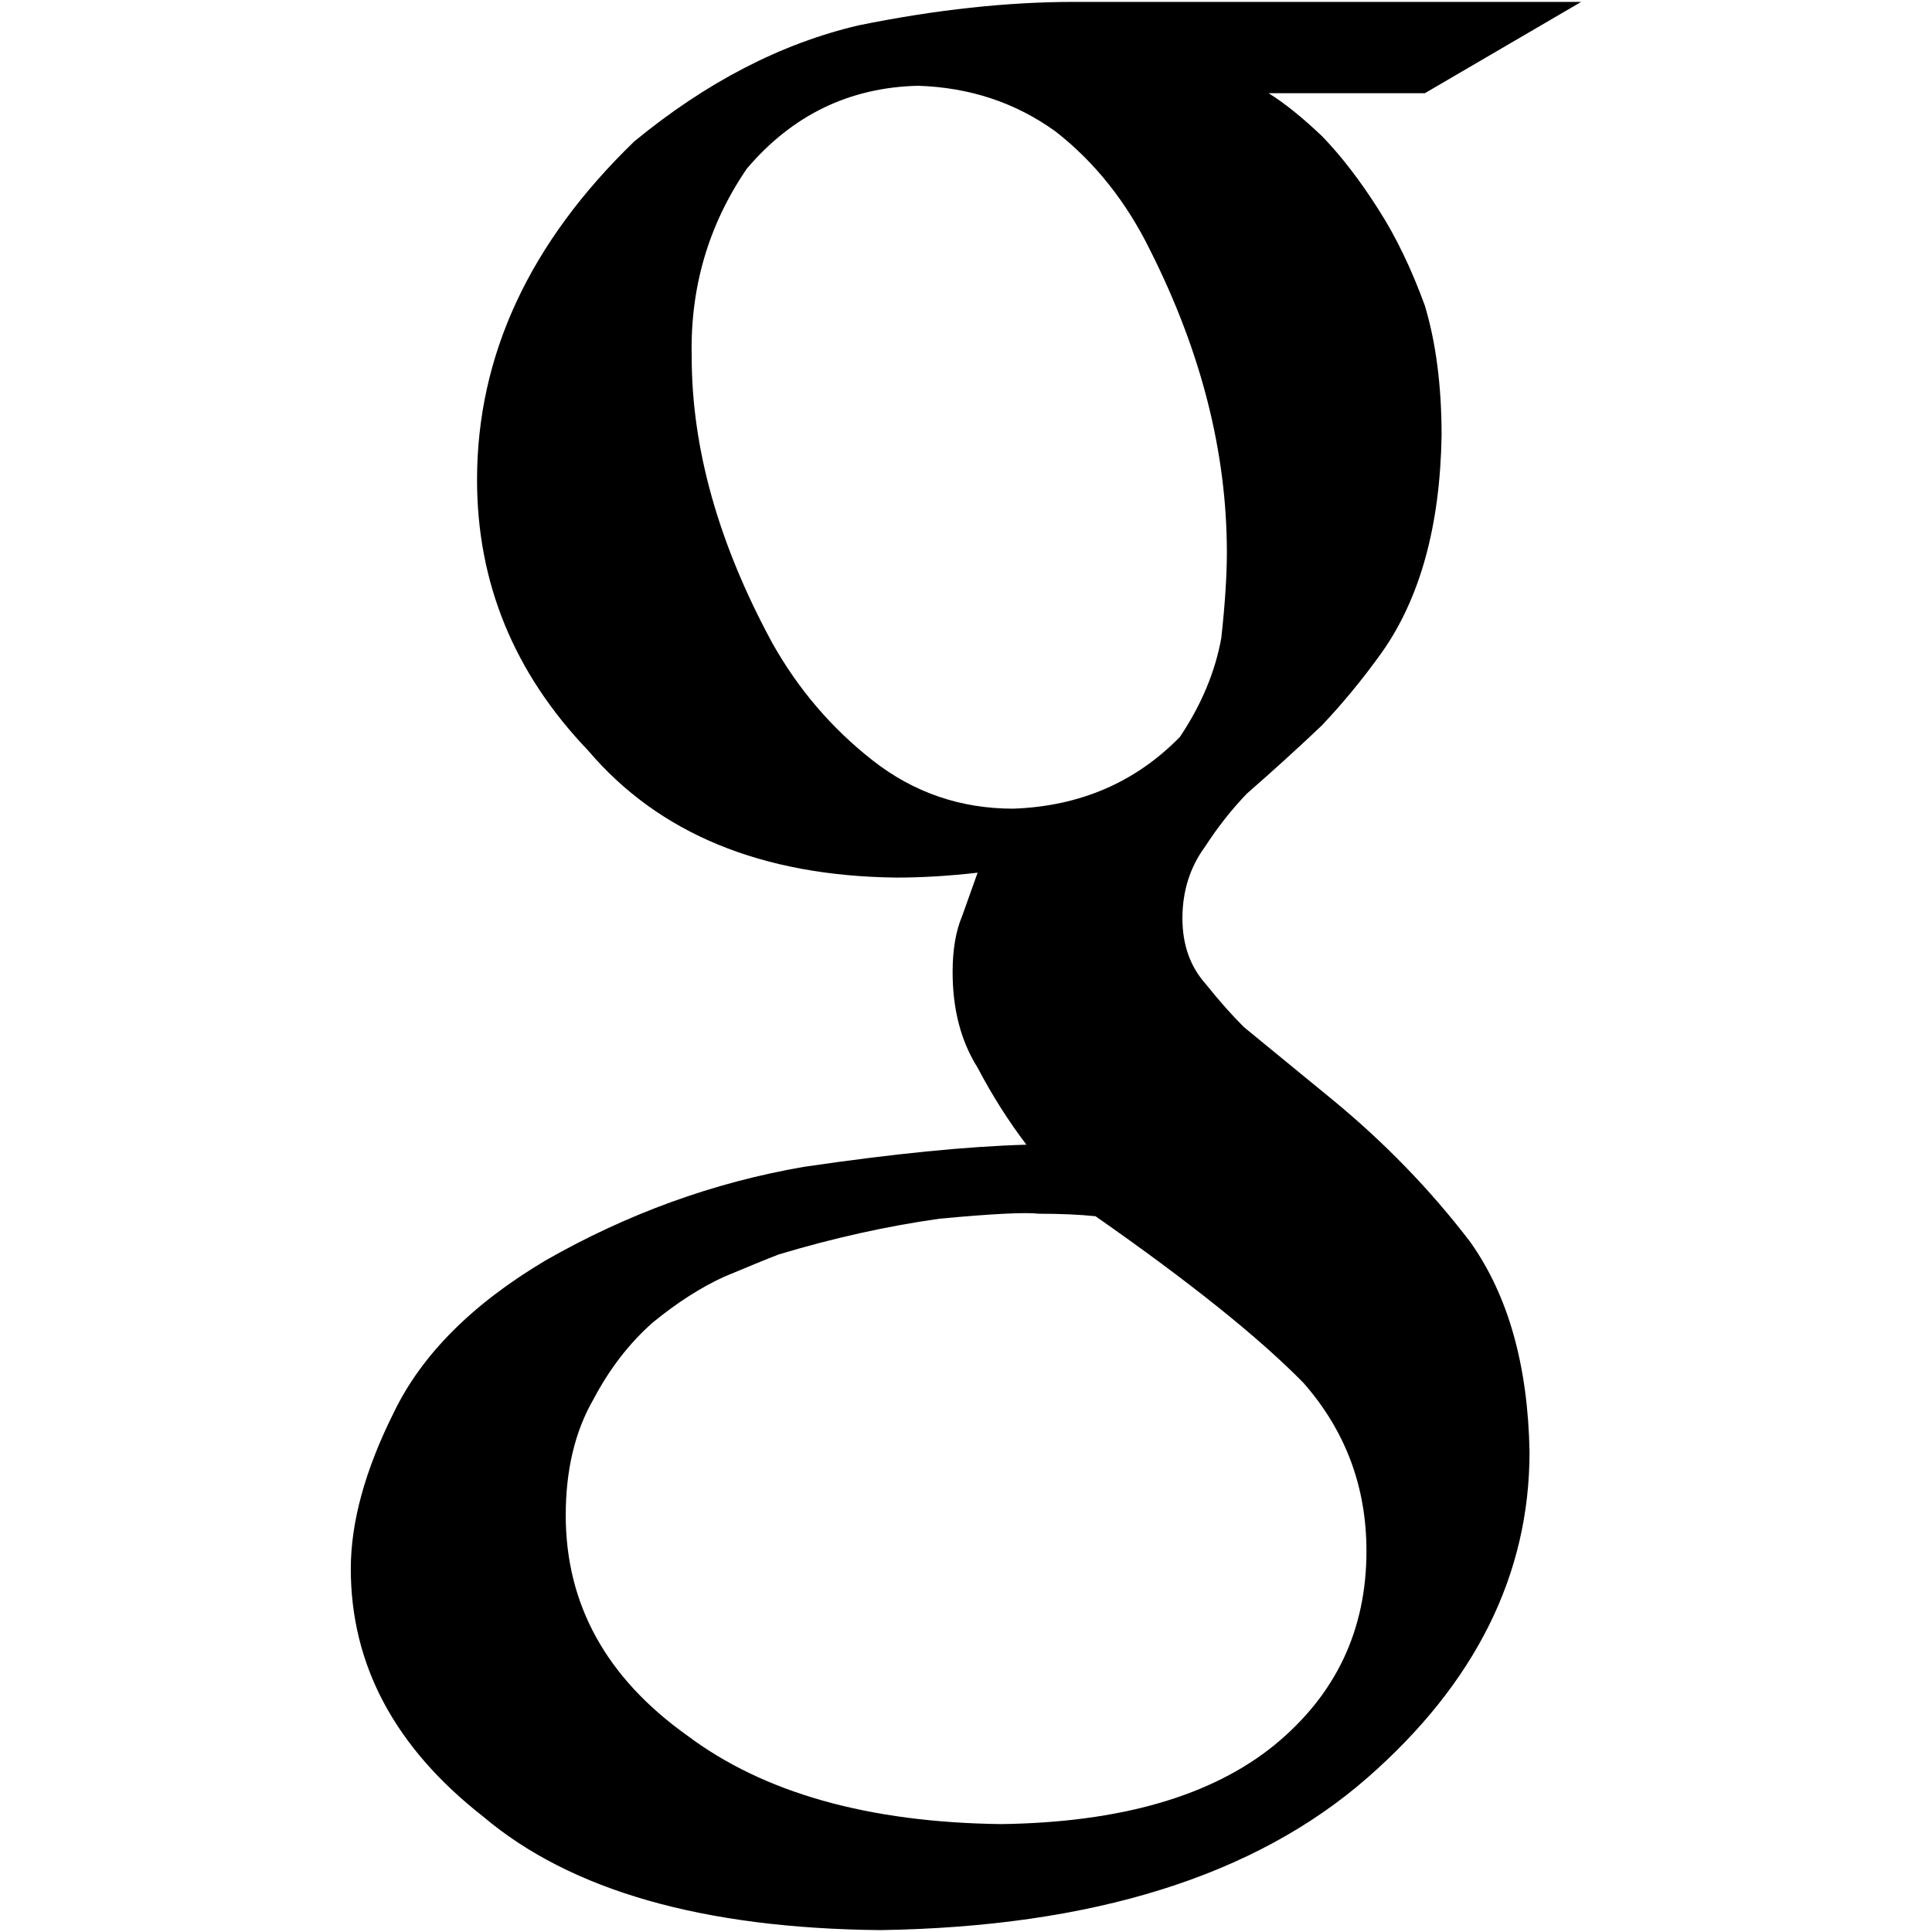 <?xml version="1.0" encoding="iso-8859-1"?>
<!DOCTYPE svg PUBLIC "-//W3C//DTD SVG 1.1//EN" "http://www.w3.org/Graphics/SVG/1.1/DTD/svg11.dtd">
<!-- Скачано с сайта svg4.ru / Downloaded from svg4.ru -->
<svg fill="#000000"  version="1.1" xmlns="http://www.w3.org/2000/svg" xmlns:xlink="http://www.w3.org/1999/xlink"  width="800px"
	 height="800px" viewBox="0 0 512 512" xml:space="preserve">

<g id="7935ec95c421cee6d86eb22ecd1207e1">

<path style="display: inline;" d="M336.199,24.703c4.217,2.62,8.959,6.438,14.223,11.453c5.053,5.24,10.018,11.677,14.857,19.312
		c4.641,7.199,8.746,15.719,12.326,25.538c2.943,9.818,4.43,21.271,4.43,34.37c-0.398,24.016-5.703,43.216-15.895,57.612
		c-5.004,6.986-10.305,13.424-15.906,19.325c-6.199,5.901-12.801,11.889-19.799,18.002c-3.992,4.142-7.697,8.845-11.092,14.072
		c-4.004,5.465-5.988,11.79-5.988,18.988c0,6.986,2.047,12.774,6.152,17.365c3.479,4.367,6.861,8.185,10.141,11.453l22.77,18.663
		c14.158,11.565,26.572,24.328,37.227,38.301c10.057,14.172,15.283,32.735,15.695,55.641c0,32.524-14.361,61.33-43.08,86.431
		c-29.777,25.975-72.744,39.398-128.897,40.271c-47.008-0.437-82.114-10.454-105.294-30.066
		c-23.404-18.289-35.106-40.196-35.106-65.671c0-12.426,3.805-26.249,11.428-41.494c7.385-15.271,20.747-28.669,40.109-40.196
		c21.732-12.426,44.575-20.71,68.491-24.839c23.691-3.48,43.377-5.439,59.021-5.876c-4.84-6.362-9.144-13.174-12.936-20.41
		c-4.43-7.023-6.626-15.47-6.626-25.351c0-5.913,0.849-10.866,2.52-14.821c1.485-4.166,2.844-7.996,4.106-11.502
		c-7.624,0.873-14.81,1.298-21.572,1.298c-35.717-0.425-62.952-11.665-81.678-33.709c-19.611-20.51-29.405-44.413-29.405-71.685
		c0-32.96,13.885-62.84,41.656-89.687c19.087-15.707,38.911-25.962,59.483-30.777c20.36-4.142,39.435-6.213,57.251-6.213h134.225
		l-41.443,24.203H336.199z M362.125,411.047c0-17.042-5.553-31.875-16.668-44.538c-11.752-12.002-30.129-26.735-55.143-44.201
		c-4.266-0.437-9.281-0.661-15.059-0.661c-3.418-0.424-12.176,0-26.286,1.322c-13.885,1.959-28.107,5.115-42.629,9.481
		c-3.418,1.322-8.221,3.294-14.434,5.901c-6.2,2.832-12.488,6.874-18.9,12.113c-6.201,5.465-11.428,12.227-15.707,20.311
		c-4.915,8.509-7.373,18.764-7.373,30.777c0,23.566,10.679,43.003,32.05,58.273c20.311,15.295,48.081,23.143,83.35,23.579
		c31.612-0.437,55.778-7.411,72.433-20.959C354.002,449.122,362.125,432.006,362.125,411.047z M268.544,214.307
		c17.679-0.648,32.399-6.986,44.163-19.038c5.689-8.508,9.346-17.267,10.953-26.224c0.986-8.982,1.473-16.518,1.473-22.643
		c0-26.46-6.762-53.133-20.311-80.043c-6.338-12.899-14.695-23.392-25.051-31.488c-10.579-7.647-22.742-11.702-36.491-12.139
		c-18.189,0.437-33.31,7.76-45.374,21.982c-10.155,14.871-15.033,31.488-14.597,49.853c0,24.277,7.111,49.541,21.321,75.777
		c6.874,12.251,15.744,22.643,26.623,31.164C242.133,210.04,254.571,214.307,268.544,214.307z">

</path>

</g>

</svg>